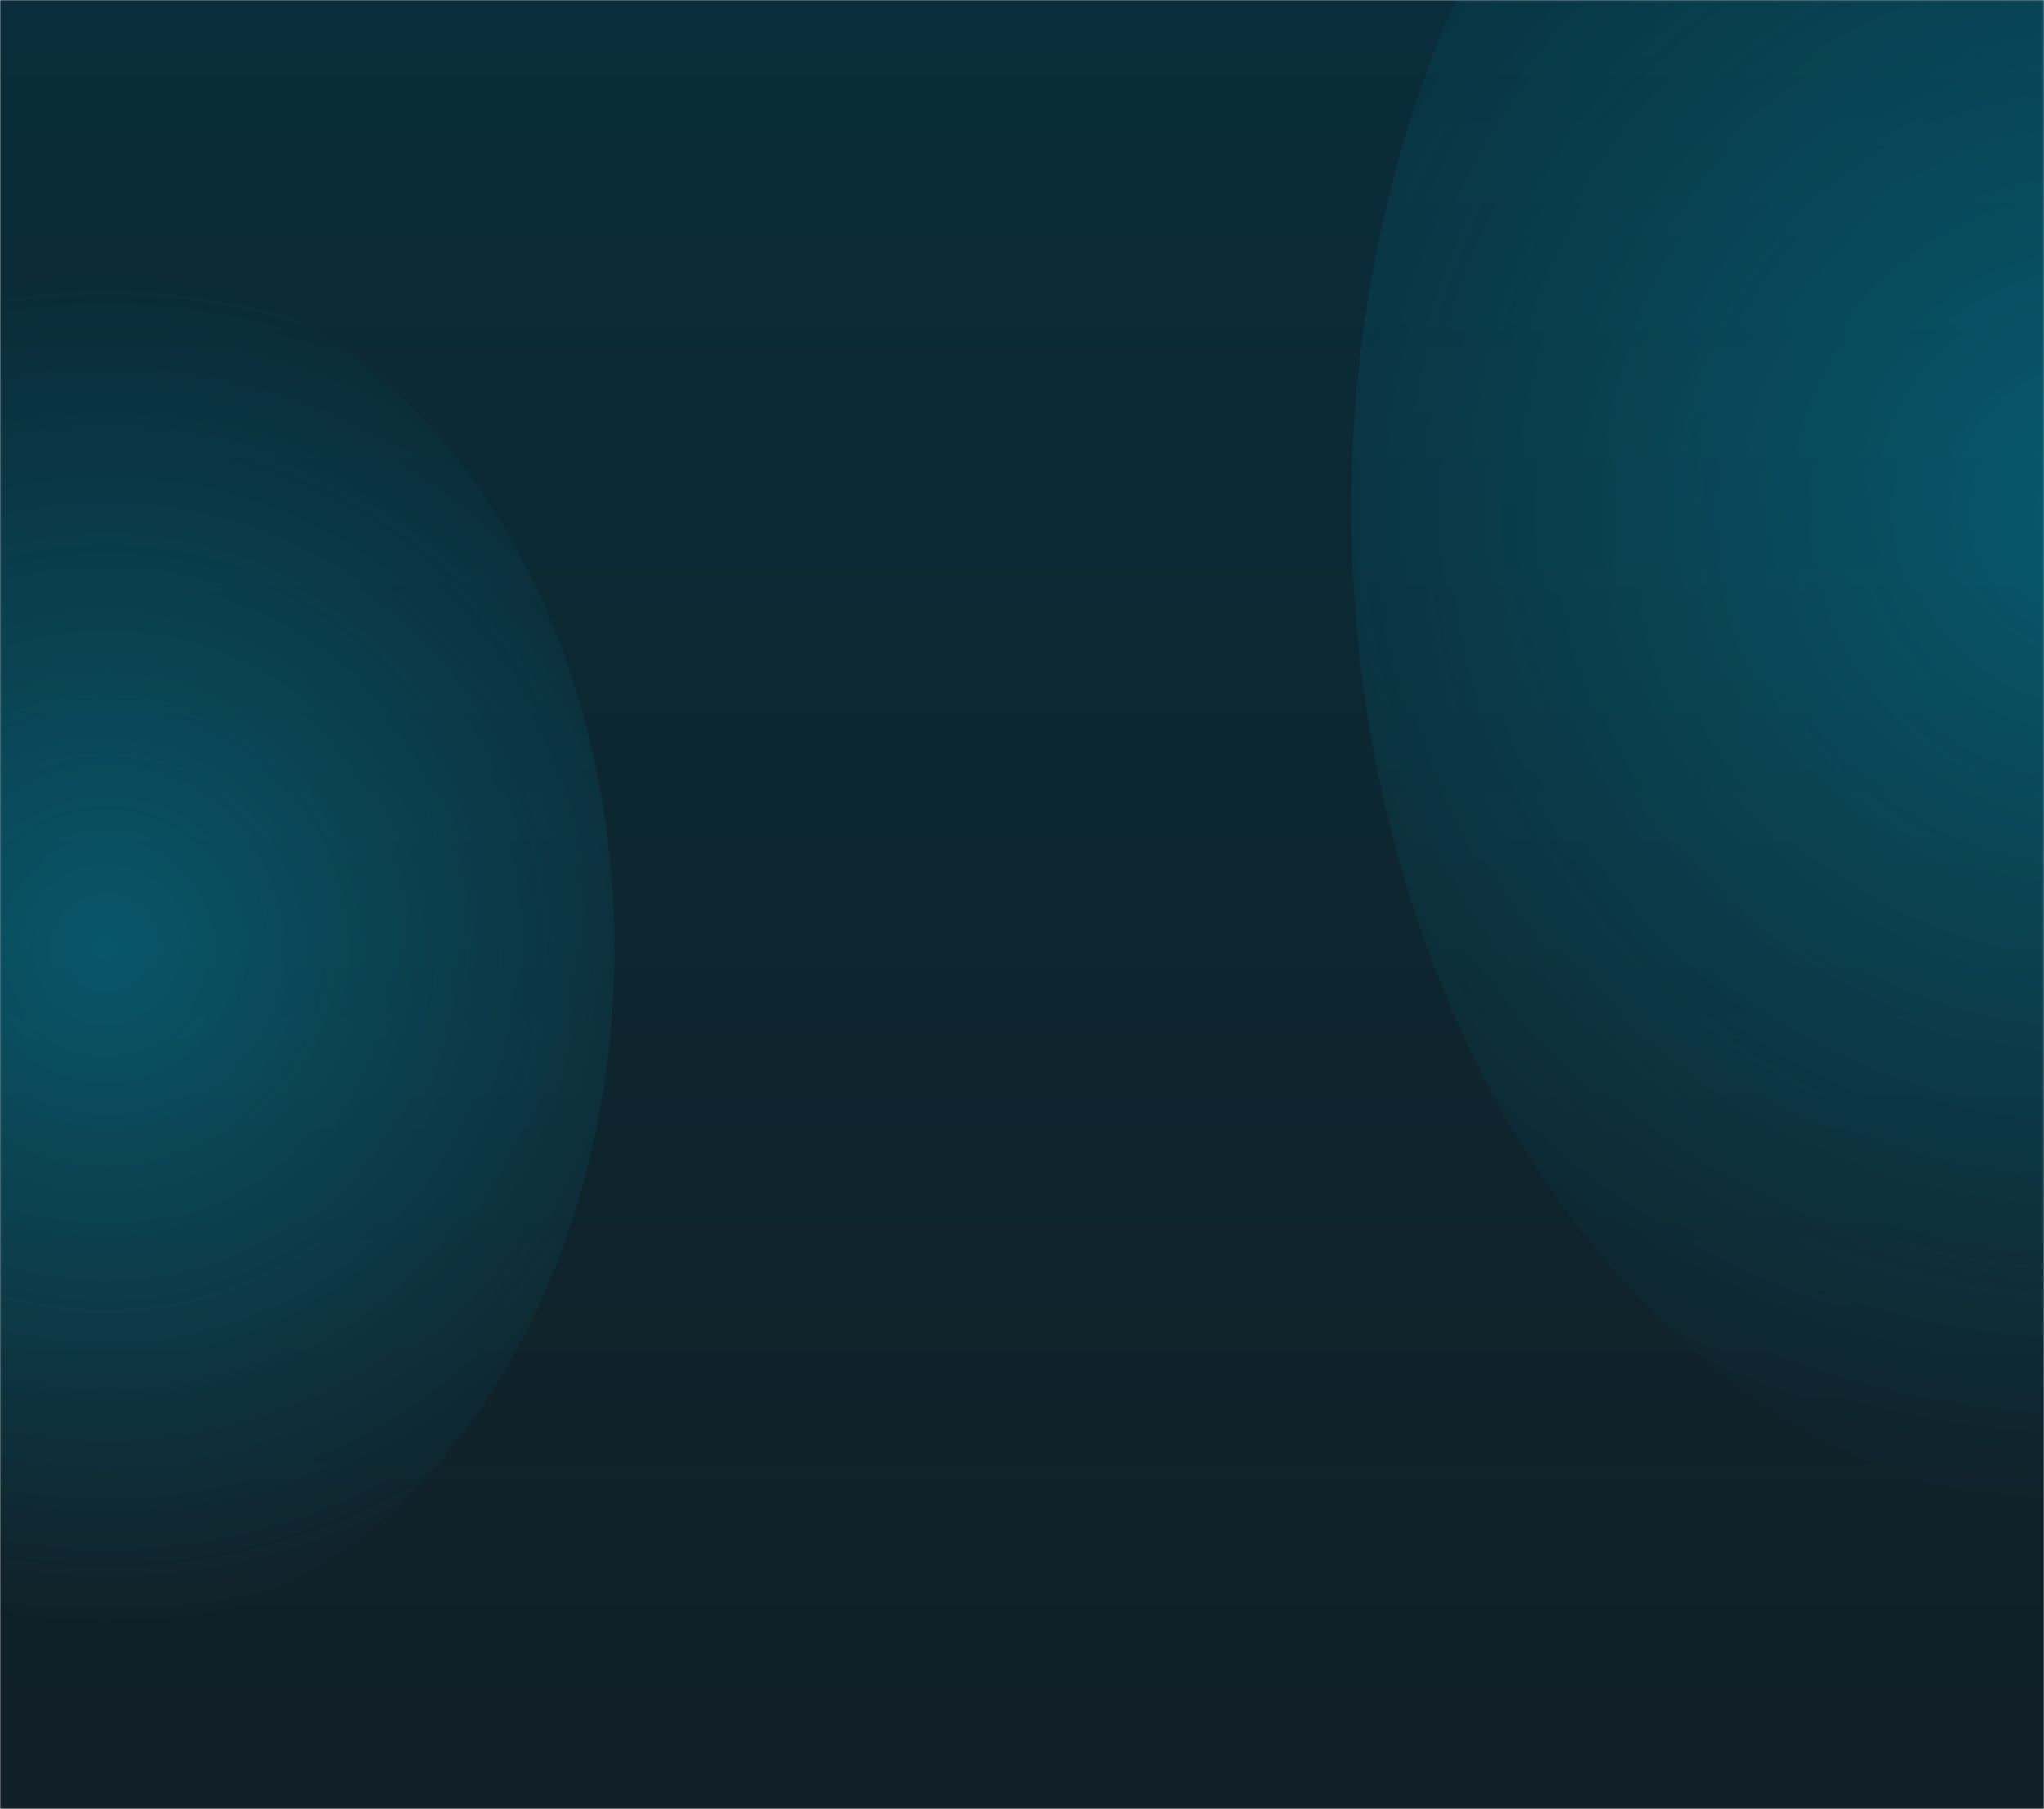 <svg width="1024" height="906" viewBox="0 0 1024 906" xmlns="http://www.w3.org/2000/svg" xmlns:xlink="http://www.w3.org/1999/xlink">
    <defs>
        <radialGradient cx="50%" cy="50%" fx="50%" fy="50%" r="66.667%" gradientTransform="matrix(0 .75 -1 0 1 .125)" id="humiah8q9d">
            <stop stop-color="#00B4D8" offset="0%"/>
            <stop stop-color="#00B4D8" stop-opacity="0" offset="100%"/>
        </radialGradient>
        <radialGradient cx="50%" cy="50%" fx="50%" fy="50%" r="66.685%" gradientTransform="matrix(0 .75 -1 0 1 .125)" id="bprmjdwrtf">
            <stop stop-color="#00B4D8" offset="0%"/>
            <stop stop-color="#00B4D8" stop-opacity="0" offset="100%"/>
        </radialGradient>
        <filter x="-19.9%" y="-14.9%" width="139.8%" height="129.9%" filterUnits="objectBoundingBox" id="19baspsqbe">
            <feGaussianBlur stdDeviation="50" in="SourceGraphic"/>
        </filter>
        <filter x="-29.4%" y="-22%" width="158.8%" height="144.1%" filterUnits="objectBoundingBox" id="v6g20kmd1g">
            <feGaussianBlur stdDeviation="50" in="SourceGraphic"/>
        </filter>
        <linearGradient x1="50%" y1="0%" x2="50%" y2="100%" id="h64gre4lpb">
            <stop stop-color="#092D3A" offset="0%"/>
            <stop stop-color="#111F26" offset="100%"/>
        </linearGradient>
        <path id="locs2g30la" d="M0 0h1024v906H0z"/>
    </defs>
    <g fill="none" fill-rule="evenodd">
        <mask id="pwhuxajltc" fill="#fff">
            <use xlink:href="#locs2g30la"/>
        </mask>
        <use fill="#D8D8D8" xlink:href="#locs2g30la"/>
        <path fill="url(#h64gre4lpb)" mask="url(#pwhuxajltc)" d="M0 0h1024v906H0z"/>
        <ellipse fill="url(#humiah8q9d)" opacity=".585" filter="url(#19baspsqbe)" mask="url(#pwhuxajltc)" cx="1053.5" cy="255" rx="376.5" ry="502"/>
        <ellipse fill="url(#bprmjdwrtf)" opacity=".585" filter="url(#v6g20kmd1g)" mask="url(#pwhuxajltc)" cx="52.5" cy="475.5" rx="255.304" ry="340.5"/>
    </g>
</svg>

